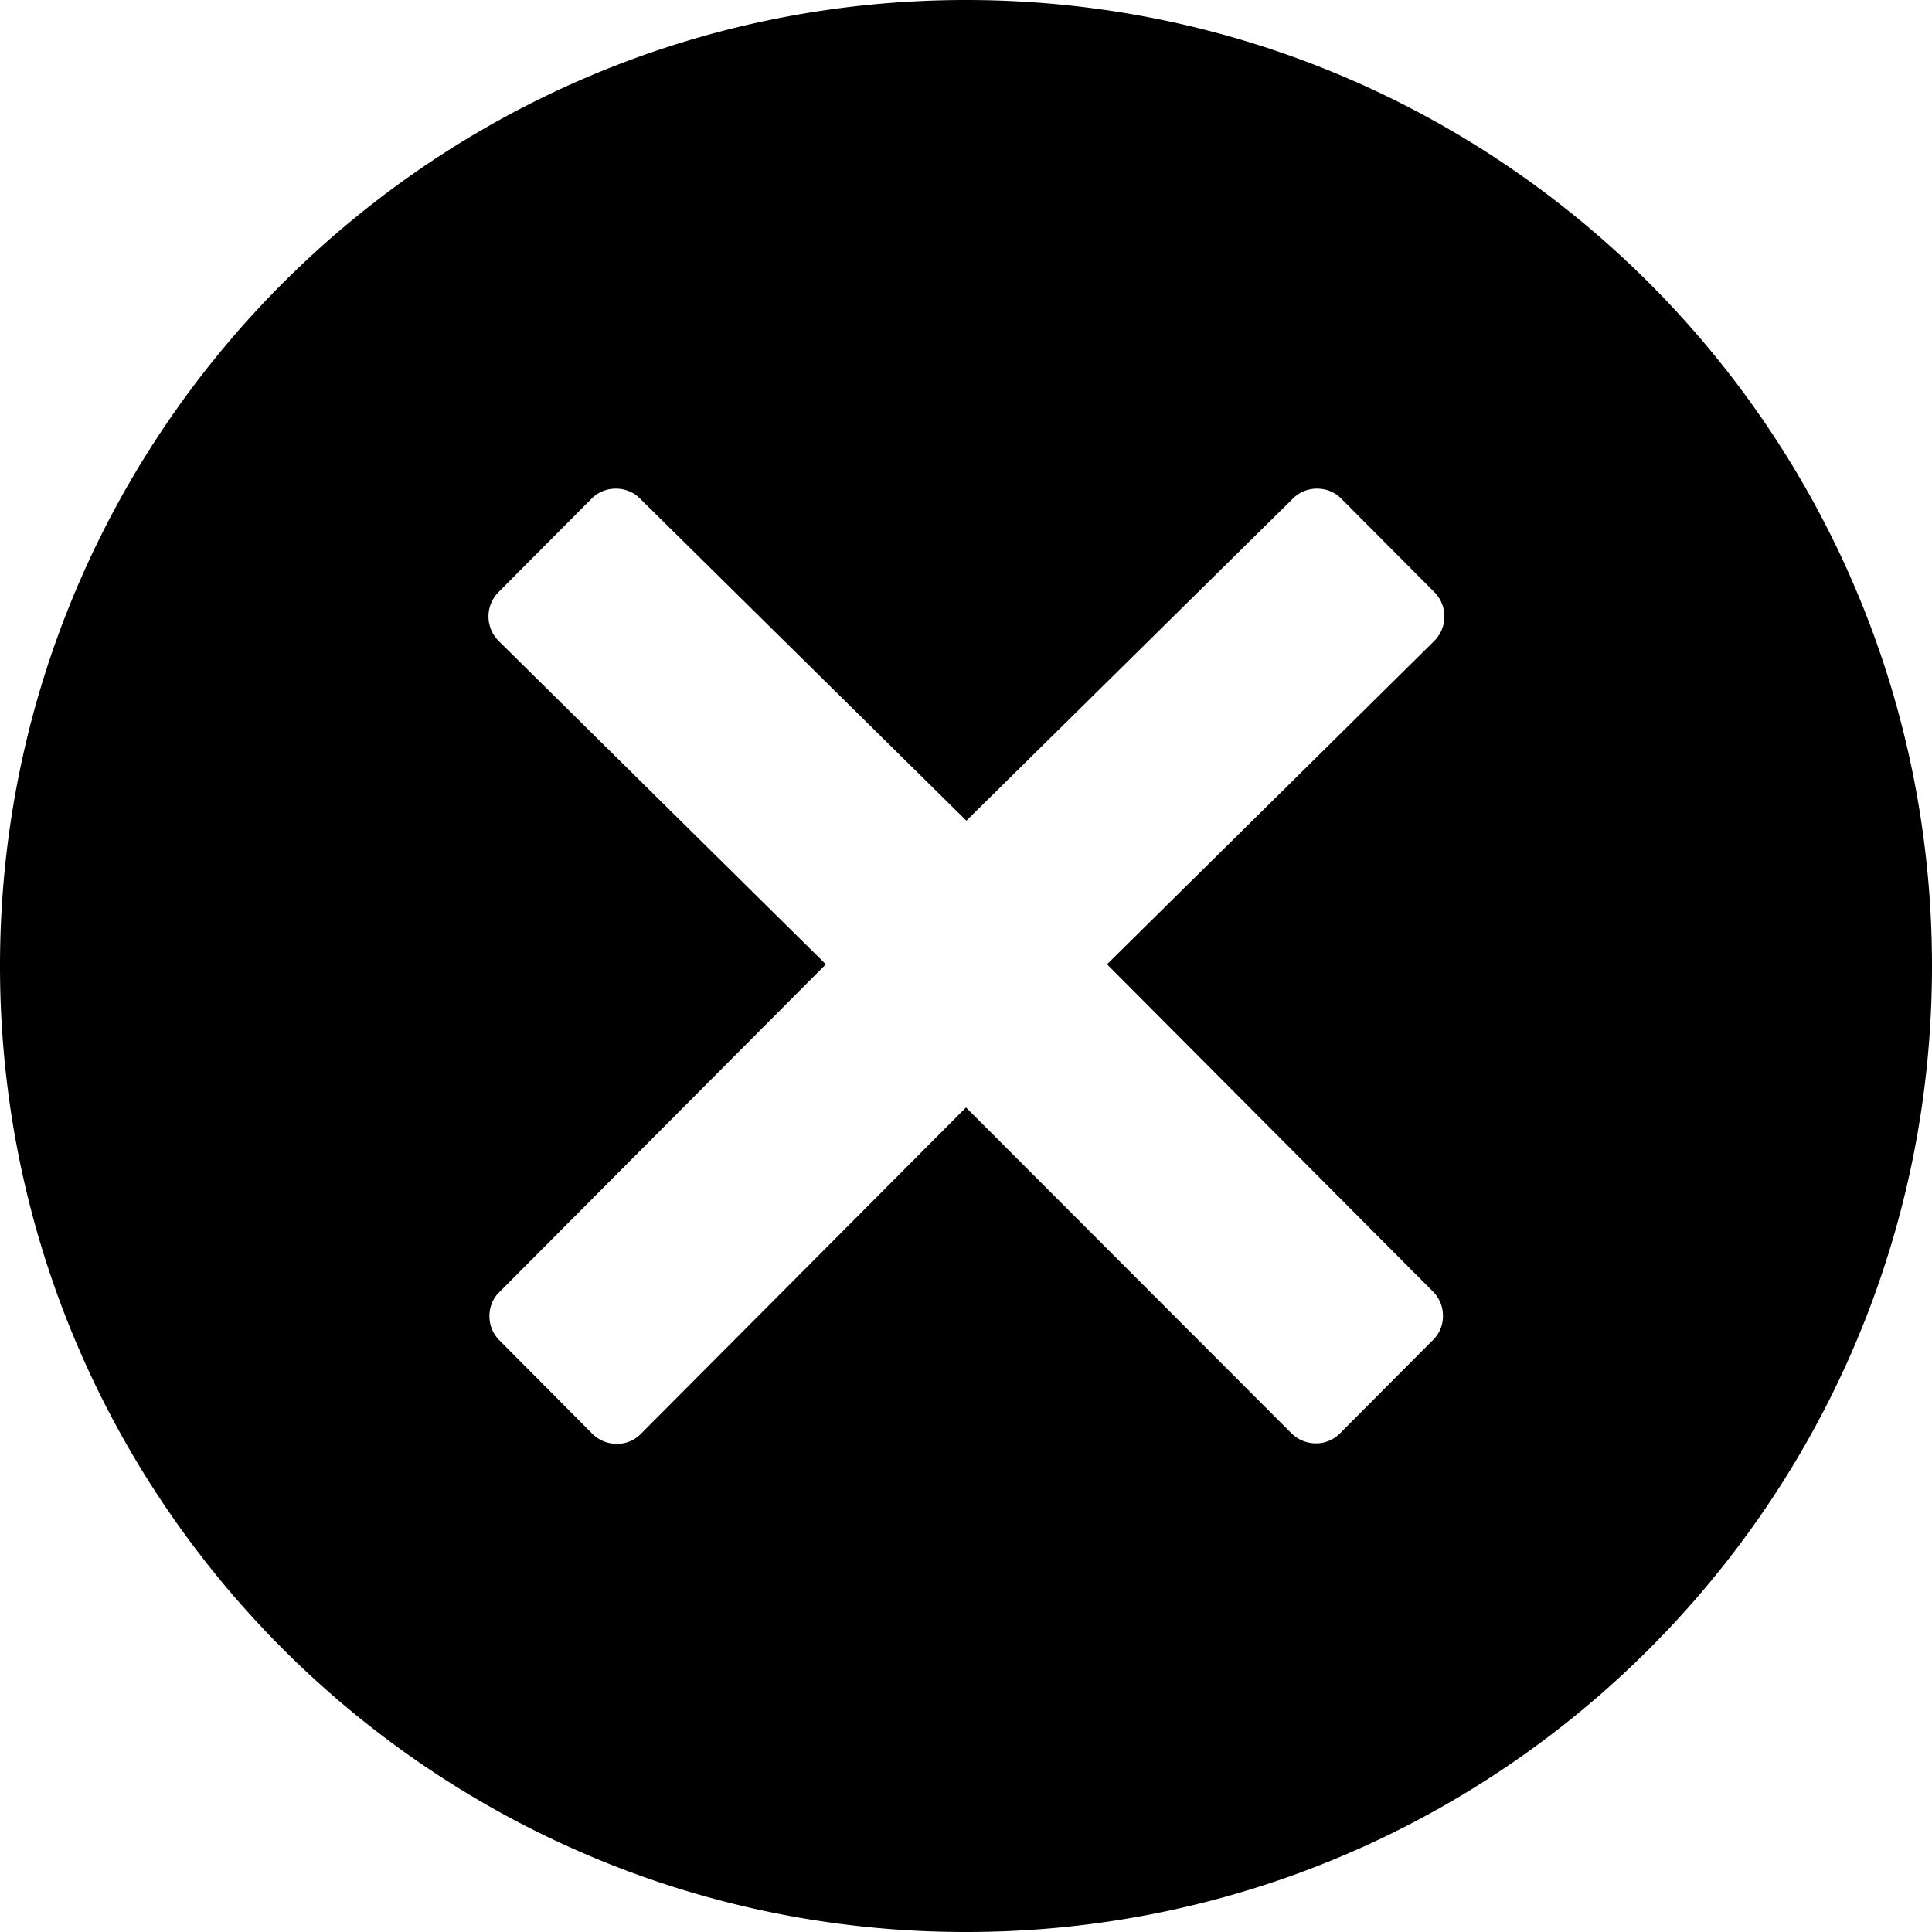 <svg xmlns="http://www.w3.org/2000/svg" xmlns:xlink="http://www.w3.org/1999/xlink" width="24" height="24" viewBox="0 0 24 24"><defs><path id="fe25a" d="M1342.802 275.045c.08.08.123.187.123.3a.412.412 0 0 1-.123.3l-1.157 1.162a.417.417 0 0 1-.3.123.43.43 0 0 1-.3-.123l-4.045-4.05-4.04 4.056a.409.409 0 0 1-.3.123.43.43 0 0 1-.3-.123l-1.156-1.163a.421.421 0 0 1-.124-.3c0-.113.043-.225.124-.3l4.055-4.071-4.066-4.018a.43.43 0 0 1 0-.606l1.157-1.162a.421.421 0 0 1 .3-.123c.113 0 .22.042.3.123l4.055 4.002 4.056-4.002a.421.421 0 0 1 .3-.123c.112 0 .22.042.3.123l1.157 1.162a.43.43 0 0 1 0 .606l-4.066 4.018zM1337 259c-6.627 0-12 5.373-12 12s5.373 12 12 12 12-5.373 12-12-5.373-12-12-12z"/></defs><g><g transform="translate(-1325 -259)"><use xlink:href="#fe25a"/></g></g></svg>